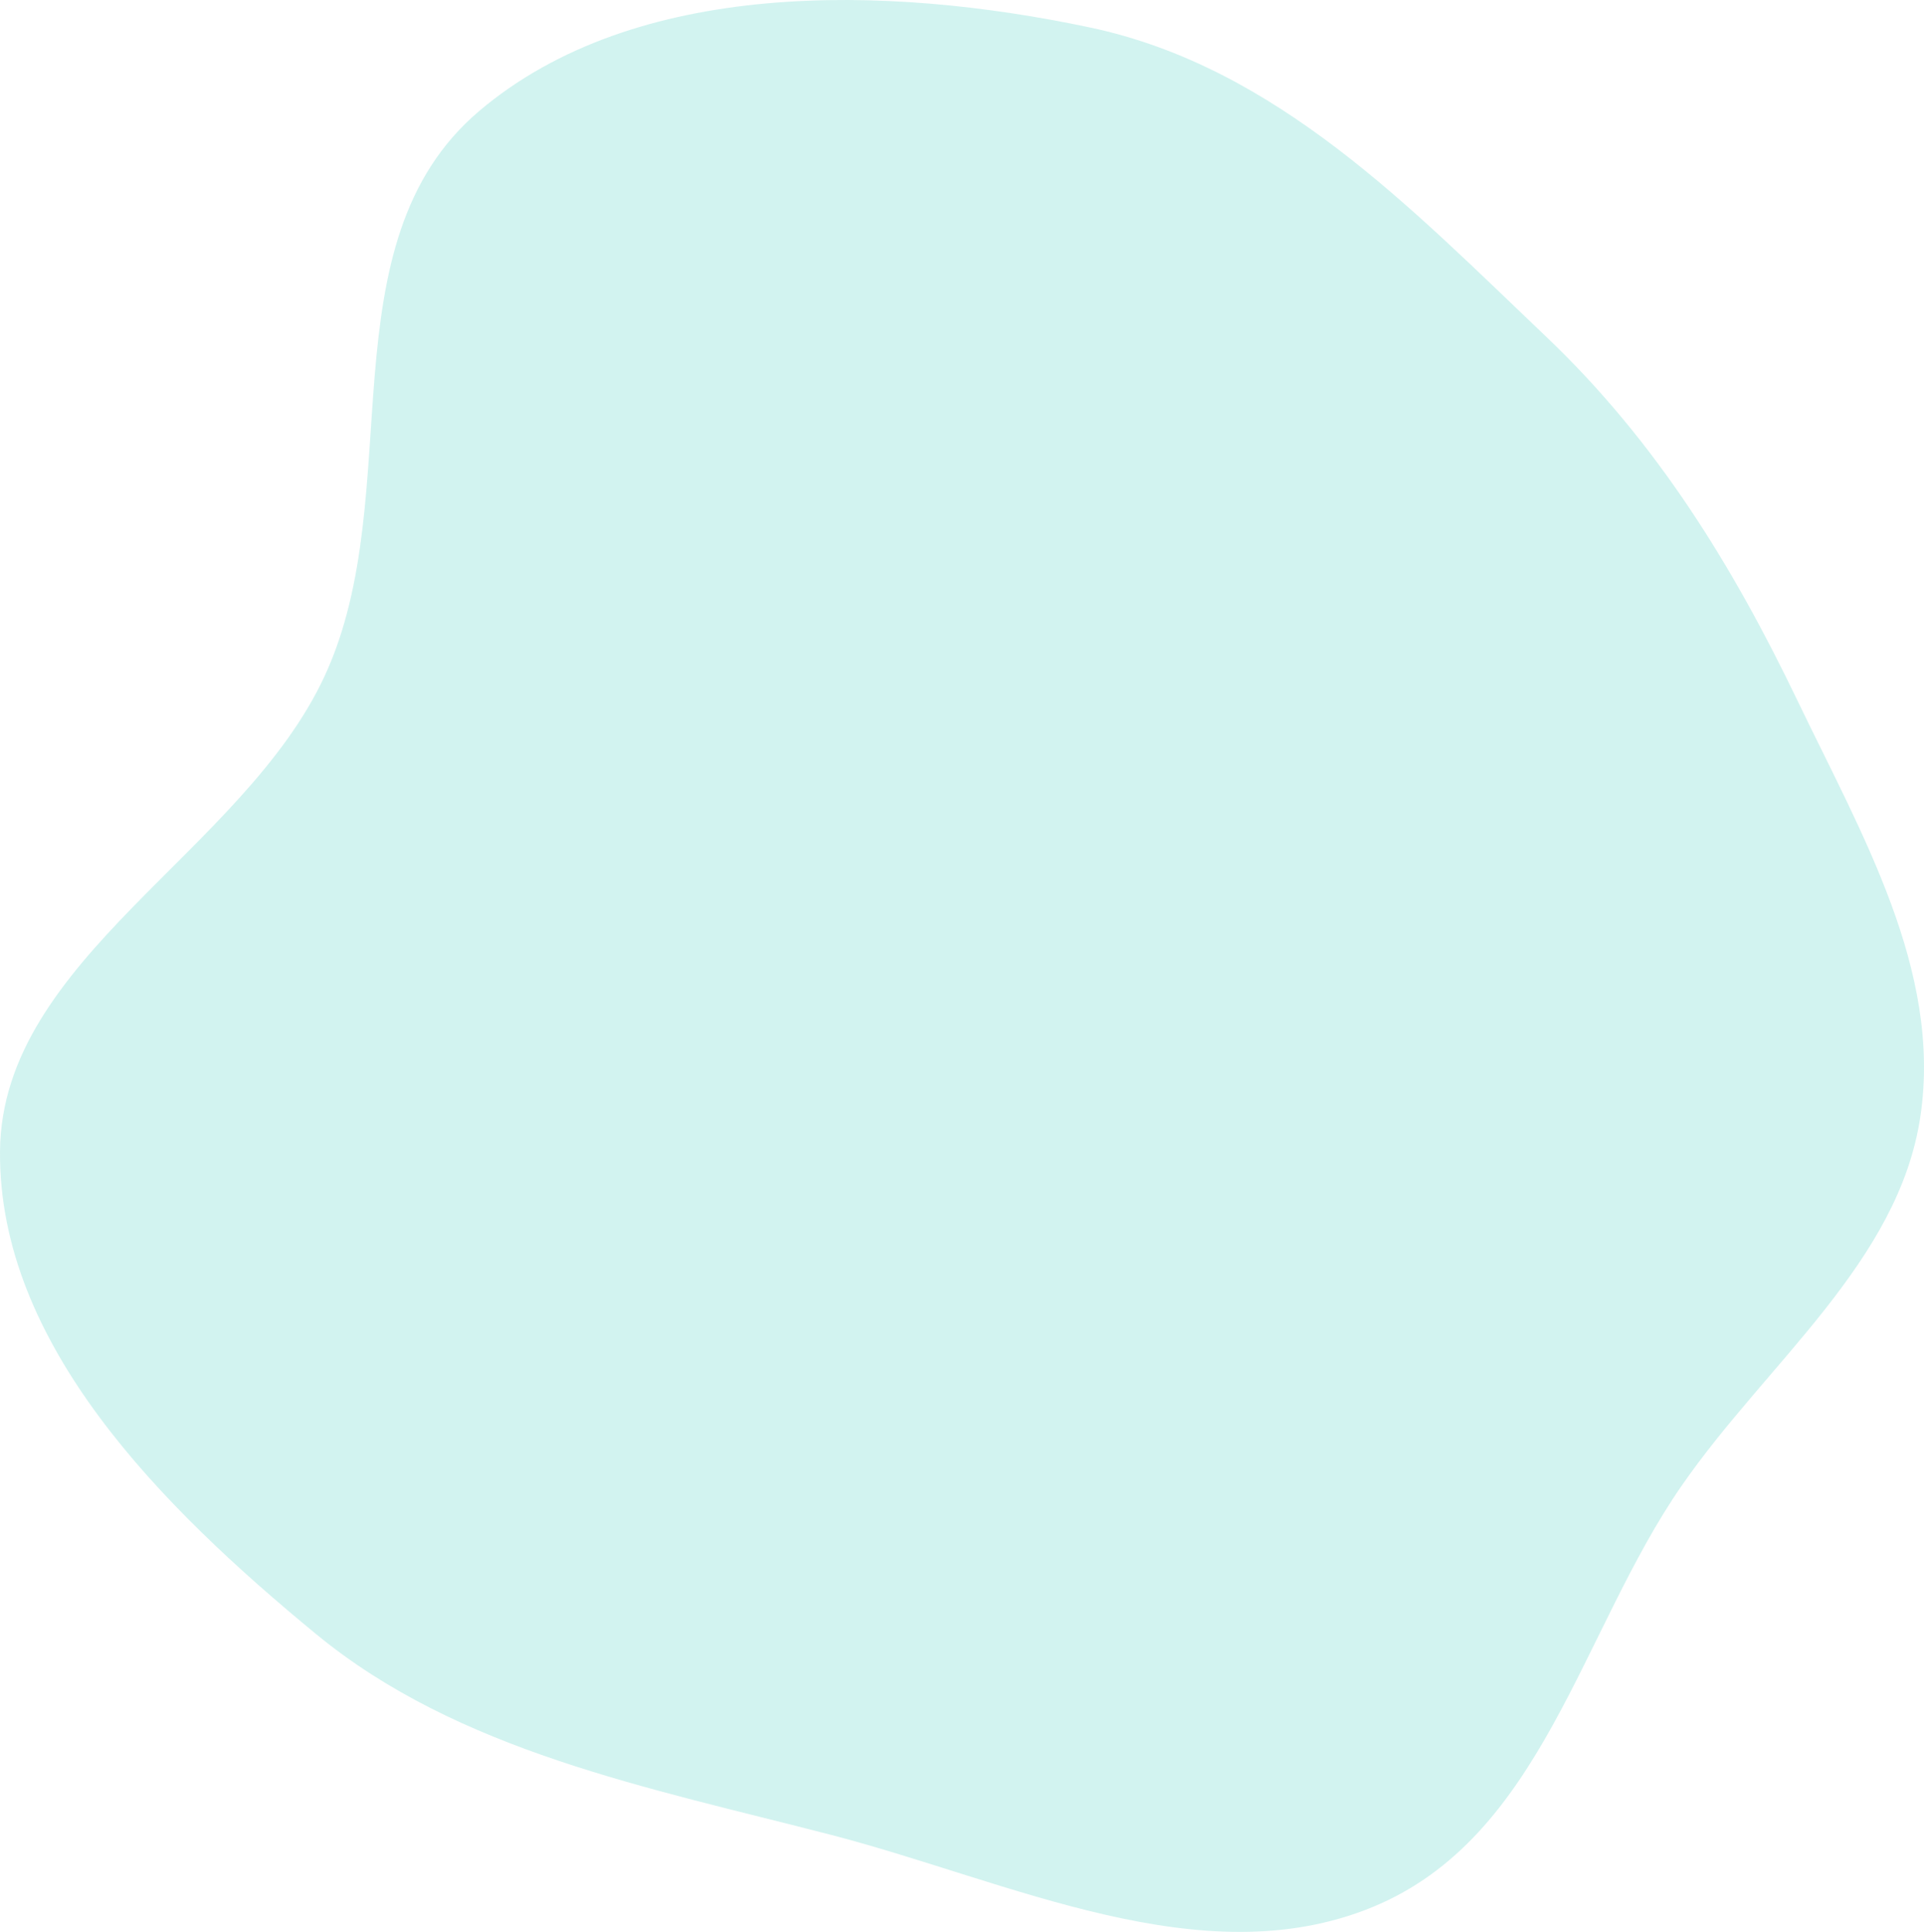 <?xml version="1.0" encoding="utf-8"?>
<svg xmlns="http://www.w3.org/2000/svg" fill="none" height="100%" overflow="visible" preserveAspectRatio="none" style="display: block;" viewBox="0 0 253 254" width="100%">
<path clip-rule="evenodd" d="M143.324 3.612C167.875 8.807 185.626 27.448 203.313 44.267C217.815 58.056 227.846 74.388 236.335 92.056C244.789 109.65 255.349 127.592 252.537 146.713C249.719 165.872 232.38 179.106 221.148 195.315C207.844 214.516 202.802 241.585 180.45 250.748C158.001 259.951 132.792 247.323 109.177 241.215C85.152 235.002 60.277 230.253 41.537 214.822C21.238 198.108 -0.237 176.677 0.002 151.321C0.241 126.045 32.034 111.996 42.726 88.801C53.754 64.876 42.416 32.039 63.029 14.583C83.534 -2.781 116.393 -2.086 143.324 3.612Z" fill="#21C6B4" fill-opacity="0.2" fill-rule="evenodd" id="Vector"/>
</svg>
